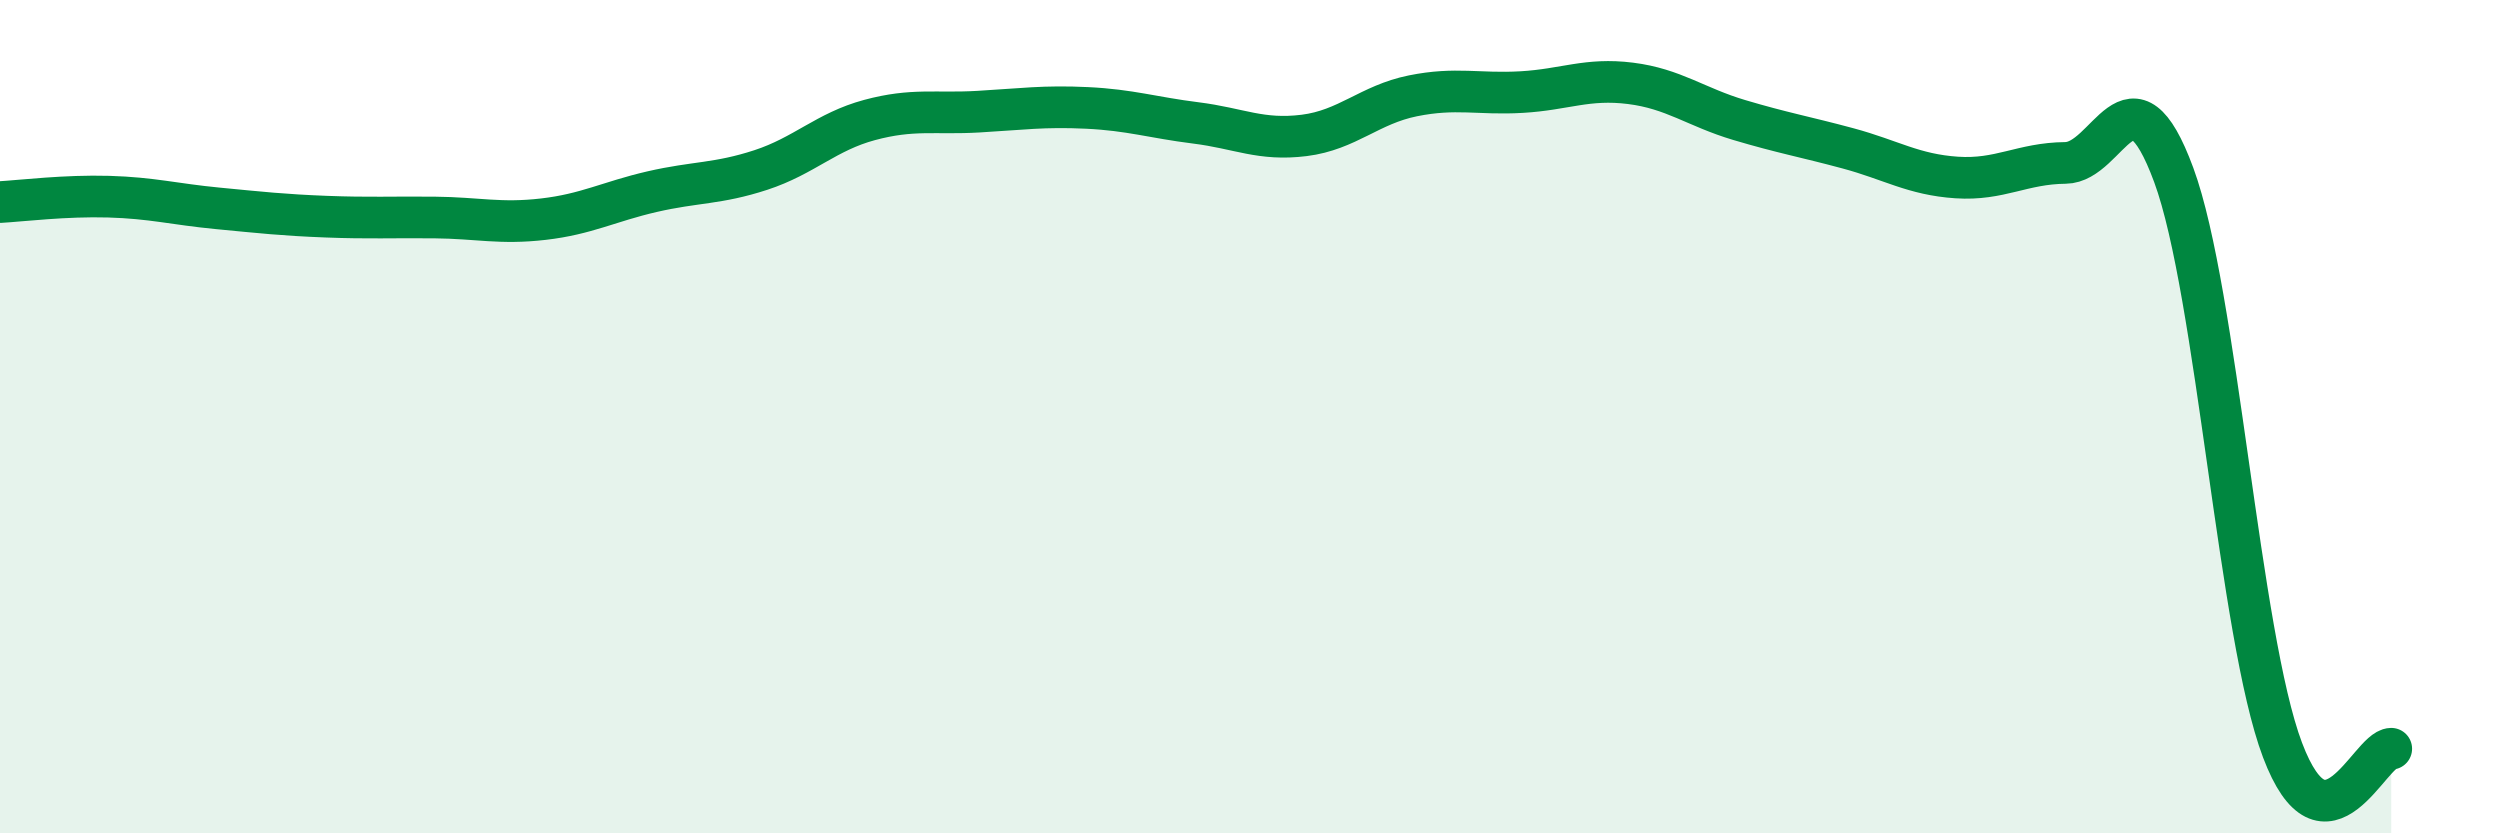 
    <svg width="60" height="20" viewBox="0 0 60 20" xmlns="http://www.w3.org/2000/svg">
      <path
        d="M 0,4.85 C 0.52,4.82 1.57,4.69 2.61,4.72 C 3.65,4.75 4.18,4.9 5.22,5 C 6.26,5.1 6.79,5.16 7.83,5.2 C 8.87,5.24 9.39,5.21 10.43,5.22 C 11.47,5.23 12,5.38 13.04,5.26 C 14.08,5.14 14.61,4.84 15.65,4.6 C 16.69,4.36 17.22,4.42 18.26,4.08 C 19.3,3.74 19.83,3.16 20.87,2.88 C 21.91,2.6 22.44,2.74 23.48,2.68 C 24.52,2.62 25.05,2.54 26.09,2.59 C 27.13,2.64 27.66,2.82 28.7,2.95 C 29.74,3.08 30.26,3.38 31.3,3.25 C 32.34,3.12 32.87,2.51 33.91,2.3 C 34.95,2.09 35.48,2.27 36.52,2.21 C 37.56,2.15 38.09,1.87 39.13,2 C 40.17,2.13 40.7,2.57 41.74,2.88 C 42.78,3.19 43.31,3.28 44.35,3.56 C 45.39,3.84 45.92,4.19 46.96,4.26 C 48,4.33 48.53,3.92 49.57,3.91 C 50.61,3.9 51.13,1.38 52.17,4.2 C 53.21,7.02 53.74,15.25 54.78,18 C 55.82,20.75 56.87,17.98 57.39,17.97L57.39 20L0 20Z"
        fill="#008740"
        opacity="0.1"
        stroke-linecap="round"
        stroke-linejoin="round"
      />
      <path
        d="M 0,4.85 C 0.52,4.82 1.57,4.69 2.61,4.72 C 3.65,4.75 4.18,4.9 5.22,5 C 6.26,5.1 6.79,5.16 7.83,5.2 C 8.87,5.24 9.39,5.21 10.43,5.22 C 11.47,5.23 12,5.38 13.04,5.26 C 14.08,5.14 14.61,4.84 15.65,4.6 C 16.69,4.36 17.22,4.42 18.26,4.08 C 19.3,3.74 19.83,3.16 20.87,2.88 C 21.91,2.6 22.44,2.74 23.48,2.68 C 24.52,2.62 25.05,2.54 26.09,2.59 C 27.13,2.64 27.66,2.82 28.7,2.95 C 29.74,3.08 30.26,3.38 31.3,3.25 C 32.34,3.12 32.87,2.51 33.91,2.3 C 34.95,2.09 35.48,2.27 36.52,2.21 C 37.56,2.15 38.09,1.87 39.13,2 C 40.17,2.13 40.7,2.57 41.74,2.88 C 42.78,3.19 43.31,3.28 44.35,3.56 C 45.39,3.84 45.92,4.19 46.96,4.26 C 48,4.33 48.53,3.92 49.57,3.91 C 50.61,3.9 51.13,1.38 52.17,4.2 C 53.21,7.02 53.74,15.25 54.78,18 C 55.82,20.75 56.87,17.98 57.39,17.97"
        stroke="#008740"
        stroke-width="1"
        fill="none"
        stroke-linecap="round"
        stroke-linejoin="round"
      />
    </svg>
  
